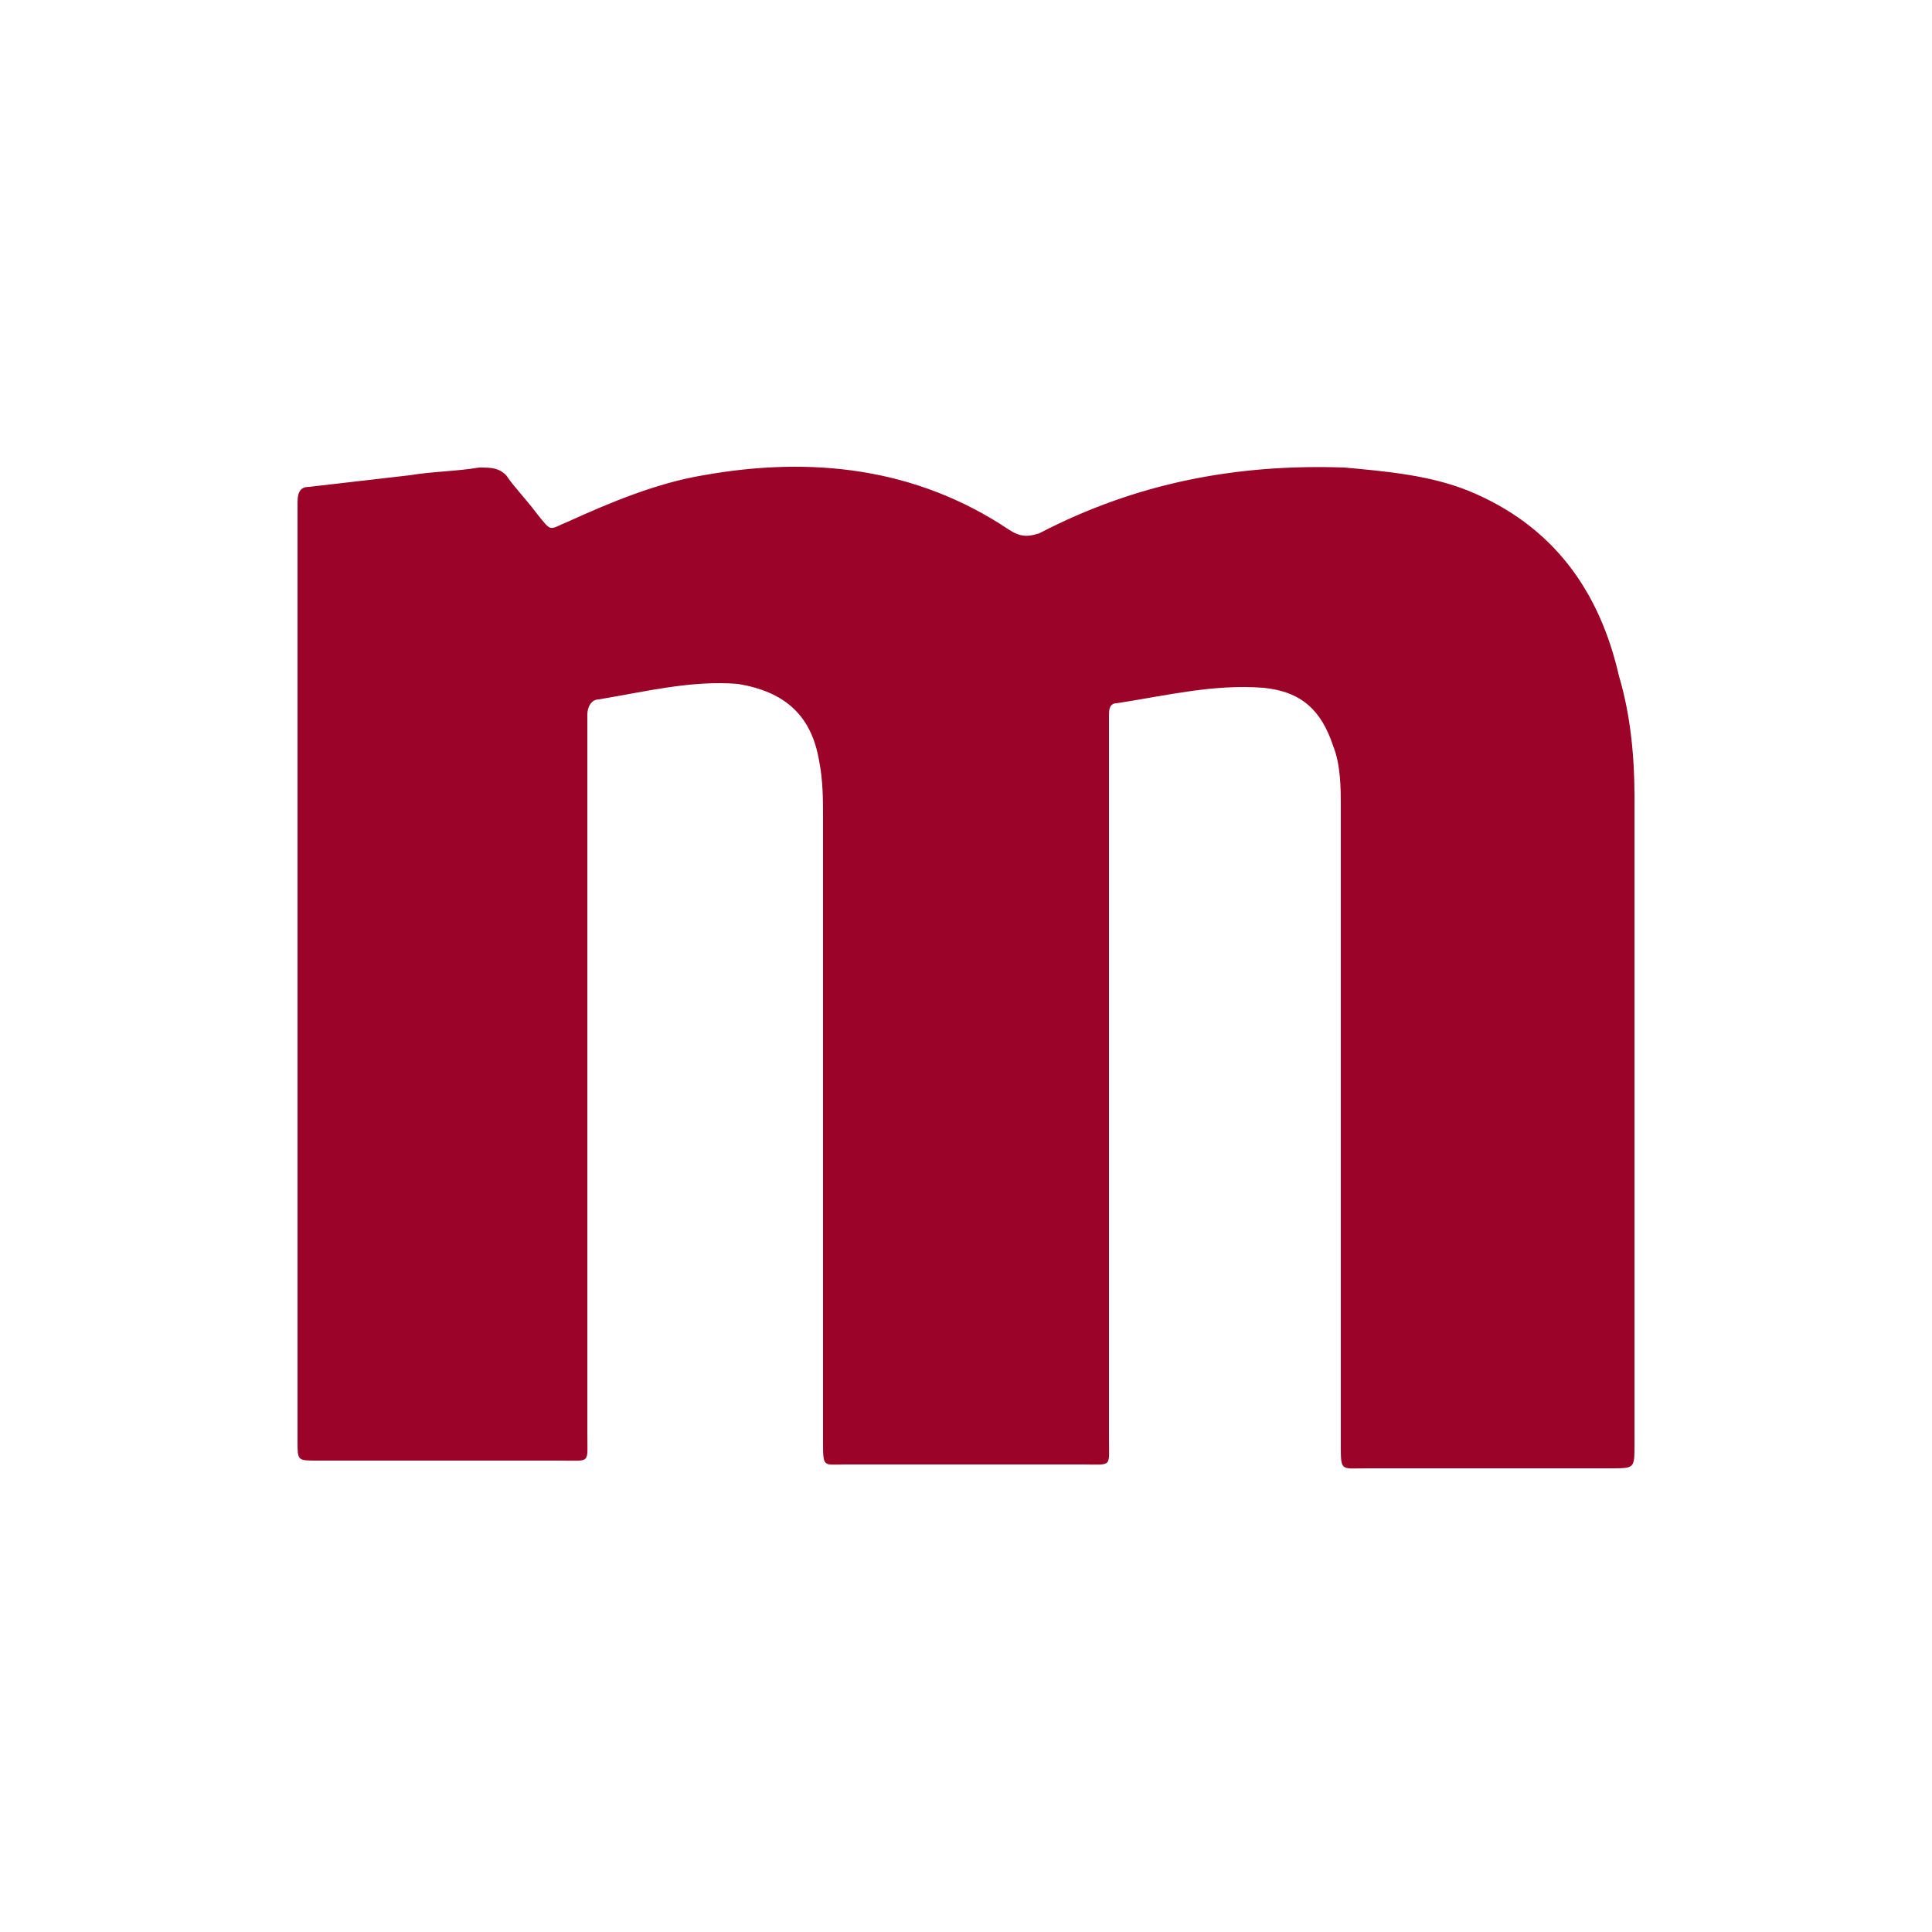<svg xmlns="http://www.w3.org/2000/svg" xmlns:xlink="http://www.w3.org/1999/xlink" id="Capa_1" x="0px" y="0px" viewBox="0 0 50 50" style="enable-background:new 0 0 50 50;" xml:space="preserve"> <style type="text/css"> .st0{fill:#9B0428;} </style> <path class="st0" d="M7.7,25.3c0-3.9,0-7.9,0-11.8c0-0.2,0-0.3,0-0.5c0-0.3,0.1-0.4,0.3-0.4c0.9-0.1,1.7-0.2,2.6-0.3 c0.6-0.1,1.2-0.1,1.8-0.2c0.3,0,0.5,0,0.7,0.2c0.2,0.3,0.5,0.6,0.8,1c0.4,0.5,0.3,0.4,0.8,0.2c1.1-0.5,2.3-1,3.5-1.2 c2.8-0.5,5.5-0.2,7.9,1.4c0.3,0.2,0.5,0.2,0.8,0.1c2.5-1.3,5.1-1.8,7.9-1.7c1.1,0.1,2.2,0.2,3.2,0.6c2.2,0.9,3.4,2.6,3.9,4.8 c0.3,1,0.4,2.1,0.4,3.1c0,5.6,0,11.2,0,16.8c0,0.6,0,0.6-0.6,0.6c-2.1,0-4.2,0-6.3,0c-0.7,0-0.7,0.1-0.7-0.6c0-4,0-7.9,0-11.9 c0-1.5,0-3.1,0-4.6c0-0.5,0-1.1-0.2-1.6c-0.3-0.9-0.8-1.4-1.8-1.5c-1.3-0.1-2.5,0.2-3.8,0.4c-0.2,0-0.2,0.2-0.2,0.3 c0,0.2,0,0.3,0,0.5c0,6.1,0,12.1,0,18.2c0,0.8,0.1,0.7-0.7,0.7c-2,0-4.1,0-6.1,0c-0.6,0-0.6,0.1-0.6-0.6c0-5.4,0-10.7,0-16.1 c0-0.5,0-1-0.1-1.5c-0.2-1.2-0.9-1.8-2.1-2c-1.2-0.1-2.4,0.2-3.6,0.4c-0.2,0-0.3,0.2-0.3,0.4c0,0.2,0,0.3,0,0.5c0,6,0,12.1,0,18.1 c0,0.8,0.1,0.7-0.7,0.7c-2.1,0-4.2,0-6.3,0c-0.5,0-0.5,0-0.5-0.5C7.7,33.4,7.7,29.4,7.7,25.3"></path> </svg>